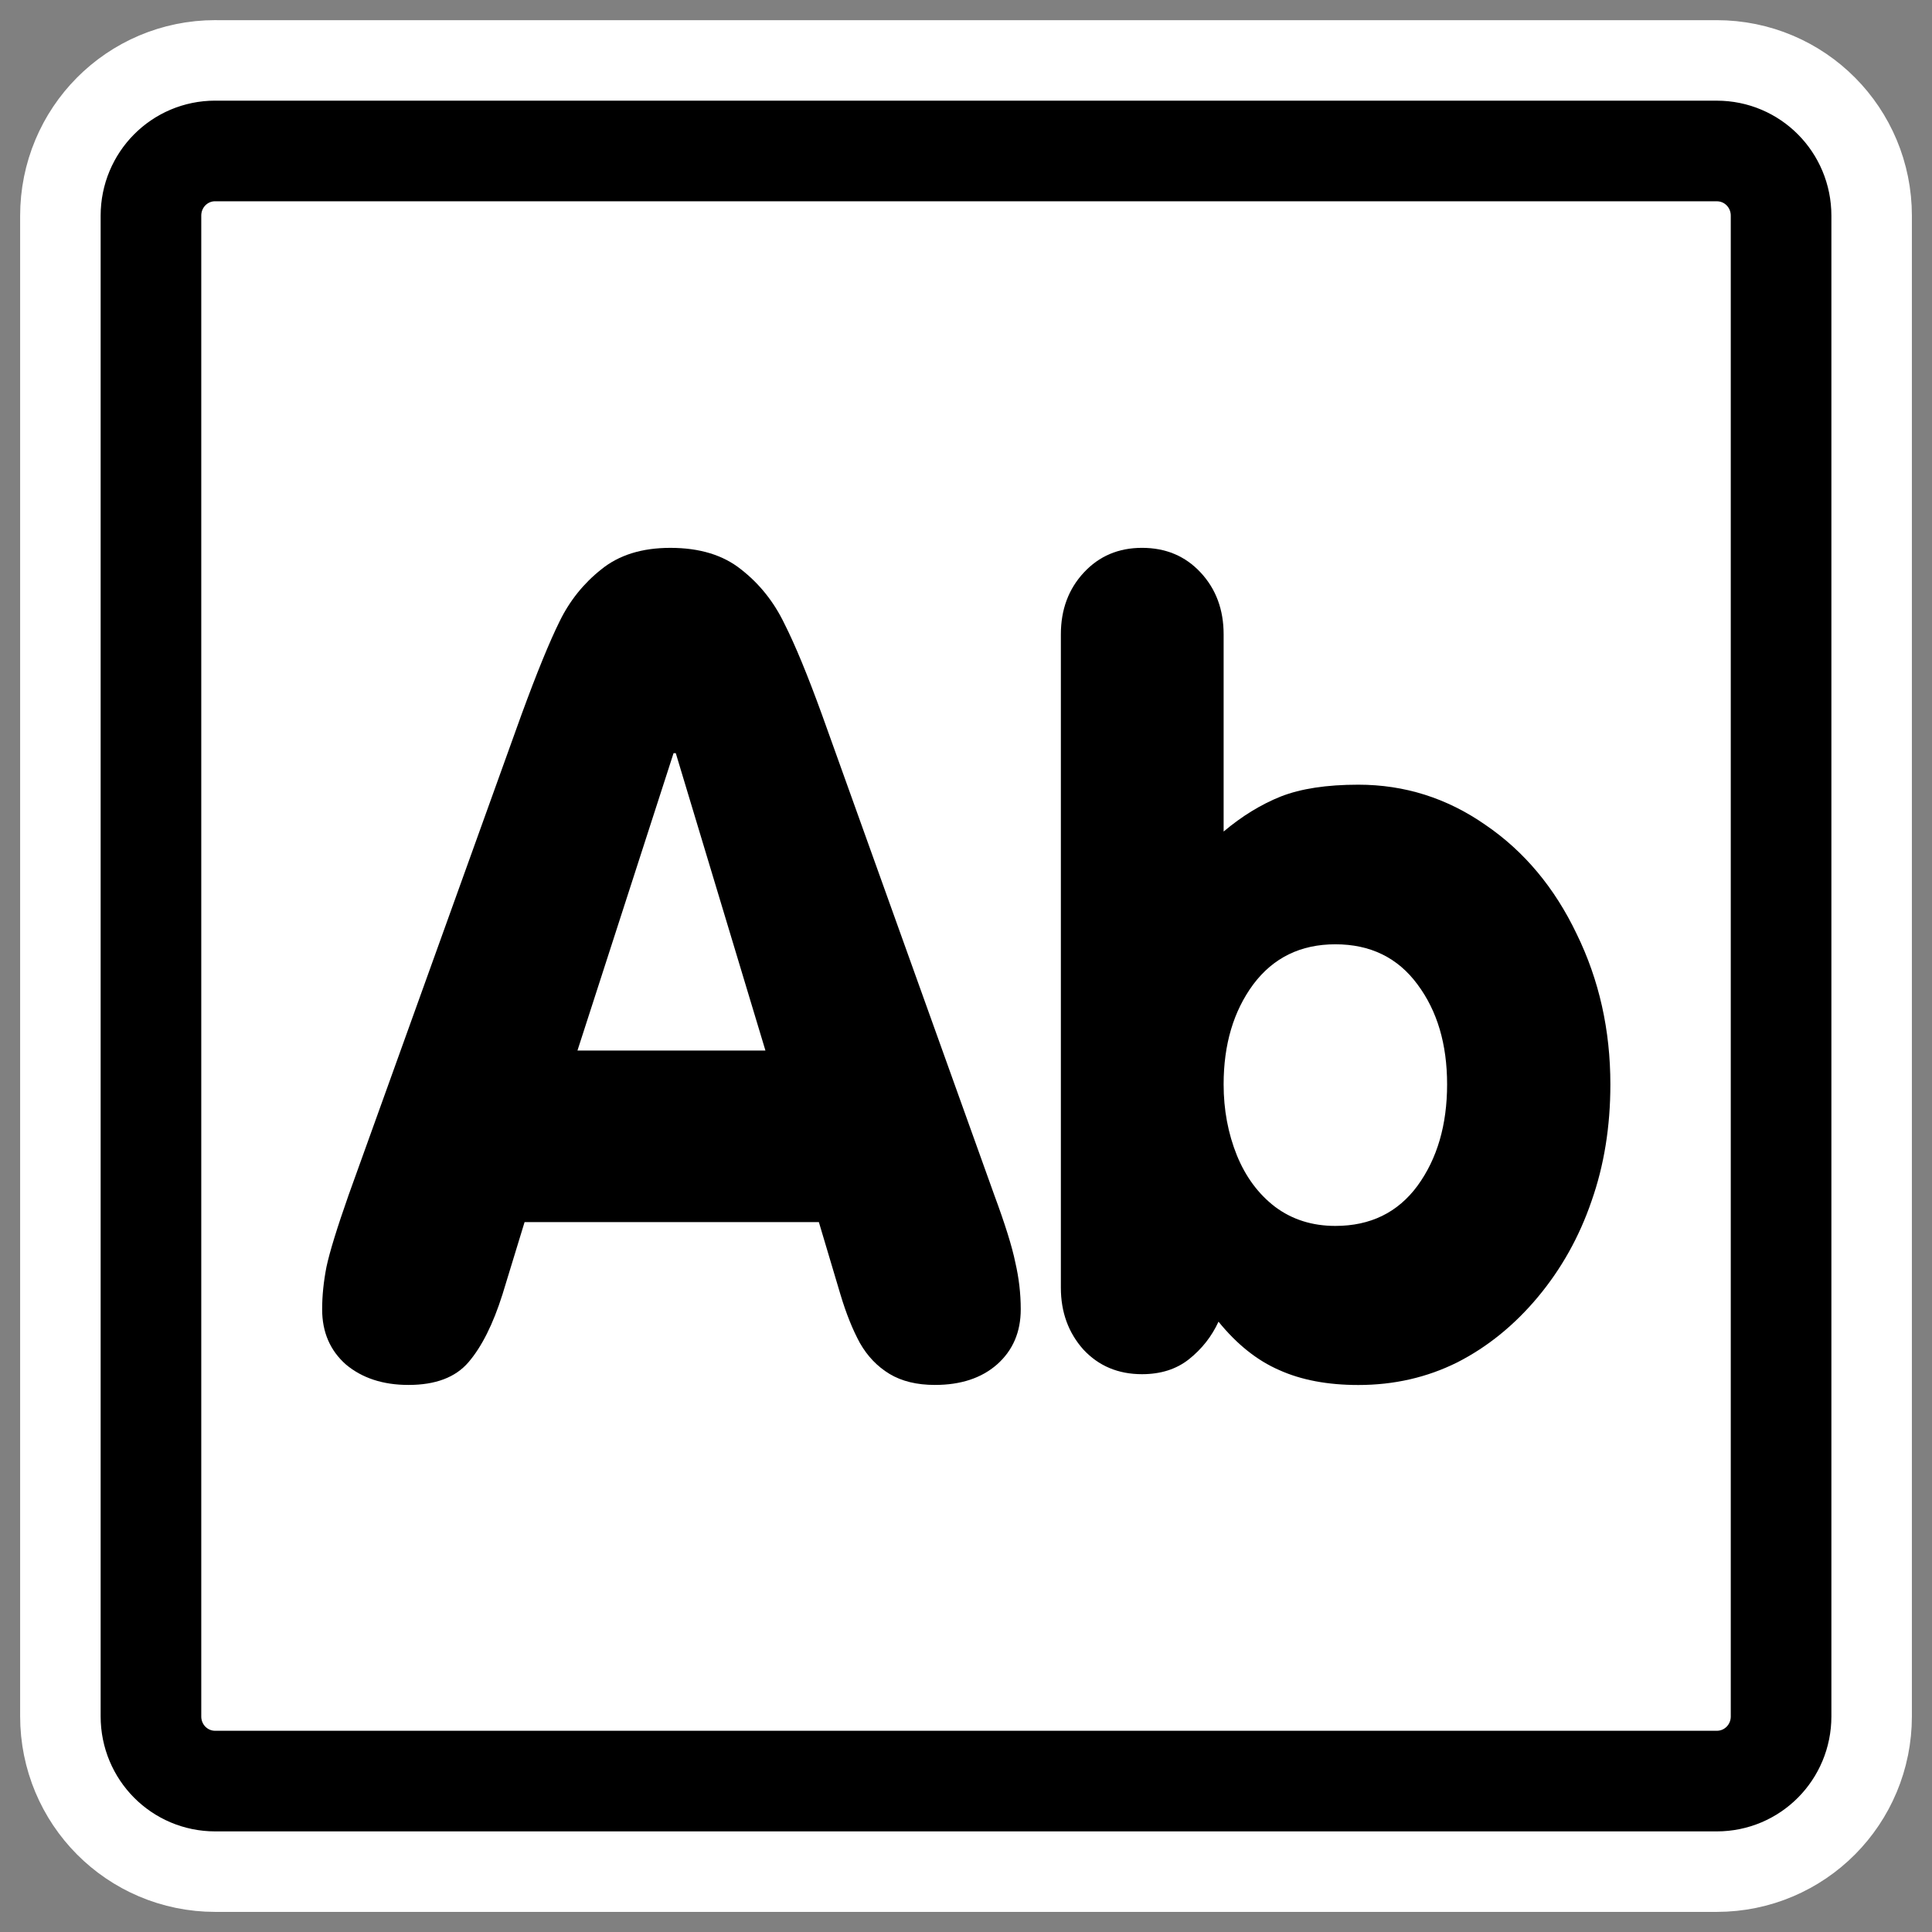 <?xml version="1.0" encoding="UTF-8" standalone="no"?>
<svg
    xmlns:inkscape="http://www.inkscape.org/namespaces/inkscape"
    xmlns:rdf="http://www.w3.org/1999/02/22-rdf-syntax-ns#"
    xmlns="http://www.w3.org/2000/svg"
    xmlns:xlink="http://www.w3.org/1999/xlink"
    xmlns:ns1="http://sozi.baierouge.fr"
    xmlns:cc="http://web.resource.org/cc/"
    xmlns:sodipodi="http://sodipodi.sourceforge.net/DTD/sodipodi-0.dtd"
    xmlns:dc="http://purl.org/dc/elements/1.1/"
    id="svg1"
    sodipodi:docname="first_letter_upper.svg"
    viewBox="0 0 60 60"
    sodipodi:version="0.32"
    _SVGFile__filename="oldscale/actions/first_letter_upper.svg"
    version="1.0"
    y="0"
    x="0"
    inkscape:version="0.40"
    sodipodi:docbase="/home/danny/work/flat/SVG/mono/scalable/actions"
  >
  <rect x="0" y="0" width="60" height="60" fill="#808080" stroke="none"/>
  <sodipodi:namedview
      id="base"
      bordercolor="#666666"
      inkscape:pageshadow="2"
      inkscape:window-y="0"
      pagecolor="#ffffff"
      inkscape:window-height="698"
      inkscape:zoom="6.9826795"
      inkscape:window-x="0"
      borderopacity="1.0"
      inkscape:current-layer="svg1"
      inkscape:cx="31.144970"
      inkscape:cy="15.934408"
      inkscape:window-width="1024"
      inkscape:pageopacity="0.0000000"
  />
  <path
      id="path1103"
      style="stroke-linejoin:round;stroke:#ffffff;stroke-width:8.125;fill:none"
      d="m6.683 4.688c-1.105 0-1.995 0.896-1.995 2.01v46.606c0 1.113 0.89 2.009 1.995 2.009h46.634c1.106 0 1.996-0.896 1.996-2.009v-46.606c0-1.113-0.89-2.009-1.996-2.009h-46.634z"
  />
  <path
      id="rect812"
      style="stroke-linejoin:round;fill-rule:evenodd;stroke:#000000;stroke-width:3.125;fill:#ffffff"
      d="m6.683 4.688c-1.105 0-1.995 0.896-1.995 2.01v46.606c0 1.113 0.89 2.009 1.995 2.009h46.634c1.106 0 1.996-0.896 1.996-2.009v-46.606c0-1.113-0.89-2.009-1.996-2.009h-46.634z"
  />
  <g
      id="g2471"
      transform="matrix(.97 0 0 .97 1.35 .909)"
    >
    <path
        id="path836"
        style="fill:#000000"
        transform="matrix(2.95 0 0 3.015 -24.826 -17.62)"
        d="m11.727 18.224l1.875-5.098c0.168-0.449 0.307-0.781 0.416-0.996 0.109-0.218 0.26-0.402 0.451-0.55 0.192-0.153 0.442-0.229 0.75-0.229 0.317 0 0.573 0.076 0.768 0.229 0.199 0.152 0.355 0.343 0.469 0.574 0.117 0.226 0.254 0.551 0.41 0.972l1.869 5.098c0.117 0.309 0.193 0.547 0.228 0.715 0.039 0.164 0.059 0.33 0.059 0.498 0 0.242-0.086 0.437-0.258 0.586-0.168 0.144-0.392 0.217-0.674 0.217-0.195 0-0.359-0.039-0.492-0.117-0.133-0.079-0.24-0.188-0.322-0.329-0.078-0.14-0.149-0.312-0.211-0.515l-0.234-0.768h-3.194l-0.24 0.768c-0.102 0.316-0.225 0.556-0.369 0.72-0.141 0.161-0.358 0.241-0.651 0.241-0.277 0-0.503-0.073-0.679-0.217-0.172-0.149-0.258-0.344-0.258-0.586 0-0.145 0.016-0.295 0.047-0.451 0.035-0.16 0.115-0.414 0.24-0.762zm4.524-1.535l-0.973-3.158h-0.024l-1.043 3.158h2.04z"
    />
    <path
        id="path835"
        style="fill:#000000"
        transform="matrix(.853 0 0 .872 4.588 2.896)"
        d="m32.808 42.884v-23.989c0-0.908 0.287-1.664 0.862-2.269 0.574-0.605 1.302-0.907 2.183-0.907 0.894 0 1.628 0.302 2.202 0.907 0.575 0.605 0.862 1.361 0.862 2.269v7.24c0.689-0.567 1.404-0.996 2.145-1.286 0.753-0.289 1.723-0.434 2.911-0.434 1.736 0 3.325 0.491 4.768 1.474 1.456 0.971 2.598 2.306 3.428 4.008 0.843 1.688 1.264 3.528 1.264 5.52 0 1.55-0.236 2.98-0.709 4.291-0.459 1.31-1.129 2.482-2.01 3.516-0.881 1.033-1.89 1.834-3.026 2.401-1.136 0.554-2.375 0.831-3.715 0.831-1.149 0-2.139-0.182-2.969-0.548-0.83-0.353-1.589-0.945-2.279-1.777-0.255 0.542-0.625 1.002-1.11 1.38-0.473 0.366-1.06 0.548-1.762 0.548-0.894 0-1.628-0.302-2.202-0.907-0.562-0.617-0.843-1.374-0.843-2.268zm10.303-12.609c-1.302 0-2.33 0.491-3.083 1.474-0.741 0.983-1.111 2.206-1.111 3.668 0 0.932 0.166 1.802 0.498 2.608 0.332 0.794 0.811 1.424 1.436 1.891 0.638 0.466 1.392 0.699 2.26 0.699 1.315 0 2.343-0.491 3.083-1.474 0.741-0.996 1.111-2.237 1.111-3.724 0-1.475-0.37-2.697-1.111-3.668-0.74-0.983-1.768-1.474-3.083-1.474z"
    />
  </g
  >
</svg
>
